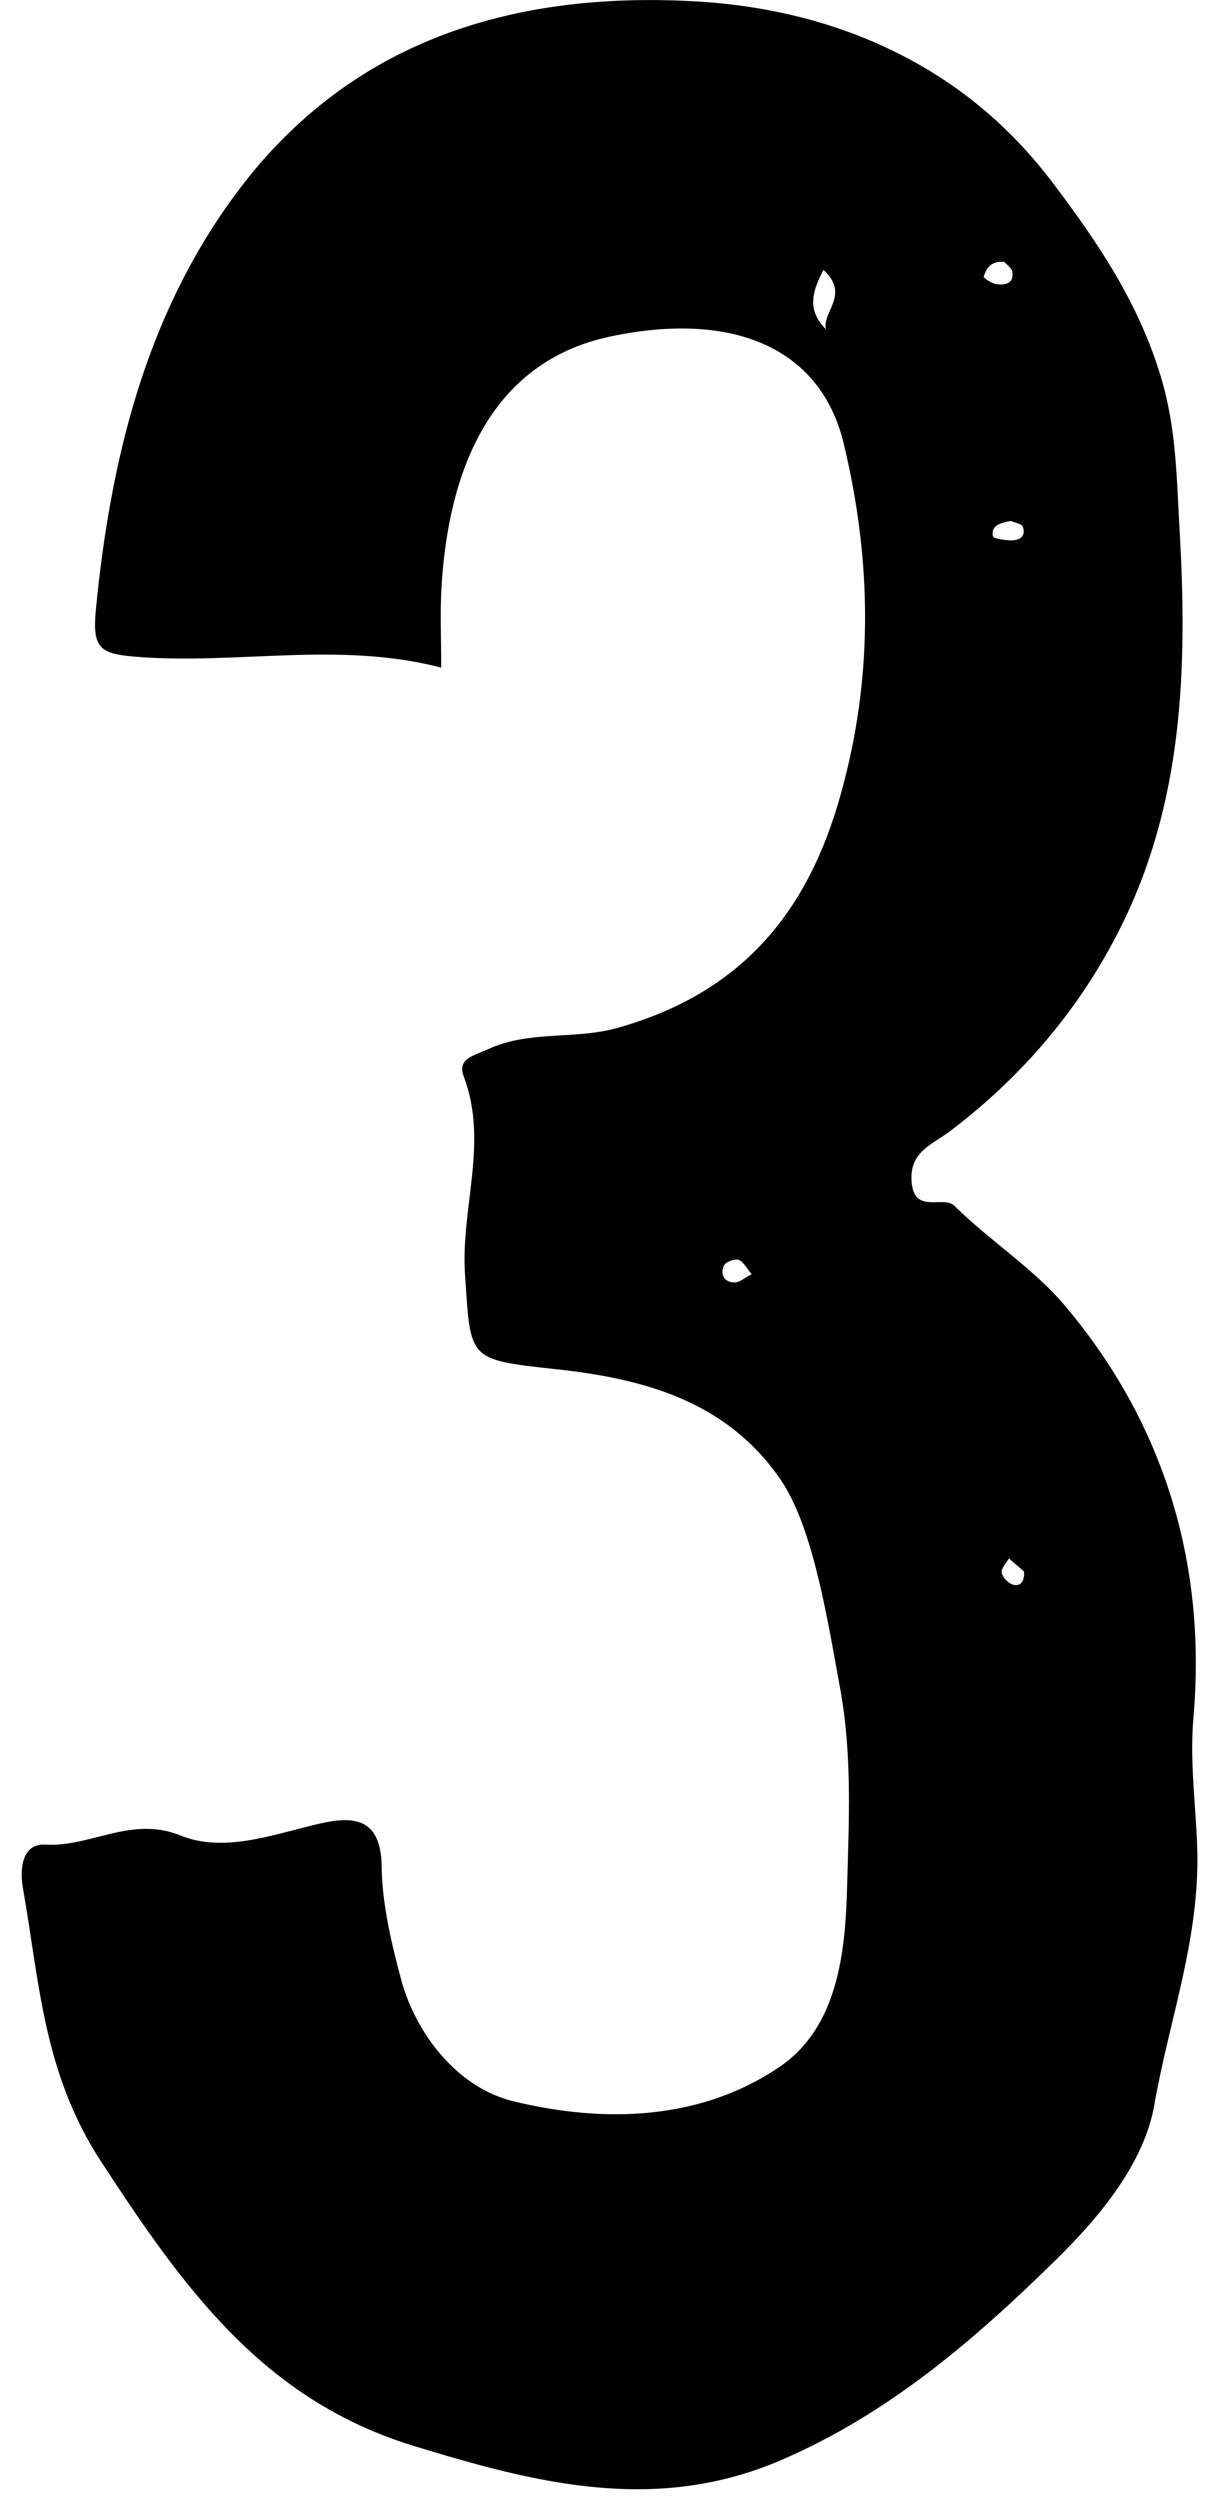<?xml version="1.0" encoding="utf-8"?>
<!-- Generator: Adobe Illustrator 24.2.1, SVG Export Plug-In . SVG Version: 6.00 Build 0)  -->
<svg version="1.1" id="lay" xmlns="http://www.w3.org/2000/svg" xmlns:xlink="http://www.w3.org/1999/xlink" x="0px" y="0px"
	 viewBox="0 0 114 232" style="enable-background:new 0 0 114 232;" xml:space="preserve">
<style type="text/css">
	.st0{fill:none;}
	.st1{fill:#040000;}
	.st2{fill:#FFFFFF;}
</style>
<path d="M72.54,228.3c9.98-4.3,17.95-11.17,25.57-18.66c4.19-4.12,8.14-9.01,9.06-14.34c1.37-7.89,4.27-15.49,3.97-23.92
	c-0.13-3.82-0.7-7.91-0.35-11.95c1.25-14.33-2.74-27.41-12-38.34c-2.85-3.36-6.92-5.96-10.2-9.19c-1.02-1-3.71,0.84-3.96-2.2
	c-0.23-2.82,1.87-3.44,3.58-4.73c6.64-5.04,11.98-11.27,15.74-18.74c5.9-11.7,6.29-24.24,5.56-36.97
	c-0.28-4.83-0.29-9.52-1.76-14.35c-2.07-6.82-5.76-12.3-9.94-17.84c-3.26-4.33-7.1-7.84-11.56-10.53c-6.64-4.01-14.1-6-21.83-6.42
	C47.24-0.82,32.12,3.95,21.67,18.29C13.46,29.53,10.25,42.76,8.9,56.56c-0.35,3.63,0.41,4.11,3.61,4.38
	c9.43,0.79,18.91-1.47,28.45,1.02c0-2.69-0.11-5.02,0.02-7.34c0.6-10.63,4.35-20.99,15.68-23.39c11.21-2.37,19.49,0.92,21.66,9.92
	c2.69,11.16,2.79,22.36-0.56,33.56c-3.19,10.64-9.48,17.6-20.42,20.68c-4,1.13-8.16,0.2-12.03,1.98c-1.37,0.63-2.89,0.87-2.25,2.56
	c2.31,6.13-0.31,12.22,0.11,18.36c0.54,7.93,0.18,7.88,8.46,8.78c8.09,0.88,15.69,2.9,20.73,10.09c3.05,4.36,4.35,12.5,5.64,19.57
	c1.13,6.23,0.8,12.29,0.64,18.38c-0.16,6.17-0.89,13.06-6.29,16.72c-7.34,4.97-16.24,5.22-24.65,3.19
	c-5.41-1.3-9.16-6.5-10.45-11.27c-0.85-3.16-1.78-6.96-1.82-10.53c-0.06-4.97-3.15-4.63-6.35-3.84c-4.09,1.01-8.45,2.53-12.3,0.97
	c-4.61-1.87-8.36,1.1-12.6,0.84c-2-0.12-2.41,2.02-2.05,4.05c1.54,8.68,1.86,17.1,7.25,25.36c7.61,11.65,15.01,22.11,29.02,26.39
	C49.75,230.47,60.87,233.33,72.54,228.3z M93.66,144.63c0.54,0.46,1.08,0.93,1.41,1.22c0.05,1.21-0.58,1.38-1.1,1.19
	c-0.43-0.16-0.92-0.69-0.98-1.11C92.94,145.53,93.42,145.06,93.66,144.63z M94.96,48.91c0.32,0.98-0.44,1.28-1.25,1.24
	c-0.54-0.03-1.5-0.17-1.54-0.4c-0.17-0.93,0.59-1.21,1.66-1.4C94.08,48.47,94.85,48.58,94.96,48.91z M93.22,24.3
	c0.16,0.19,0.72,0.56,0.77,0.98c0.12,1.11-0.77,1.2-1.55,1.08c-0.42-0.07-1.15-0.58-1.12-0.69C91.57,24.94,91.92,24.21,93.22,24.3z
	 M76.67,30.56c-1.66-1.68-1.41-3.3-0.22-5.51C78.94,27.36,76.31,28.92,76.67,30.56z M68.2,119.02c-0.98,0-1.36-0.75-0.99-1.57
	c0.15-0.34,0.97-0.65,1.35-0.53c0.44,0.14,0.73,0.76,1.22,1.33C69.13,118.58,68.67,119.02,68.2,119.02z"/>
</svg>
